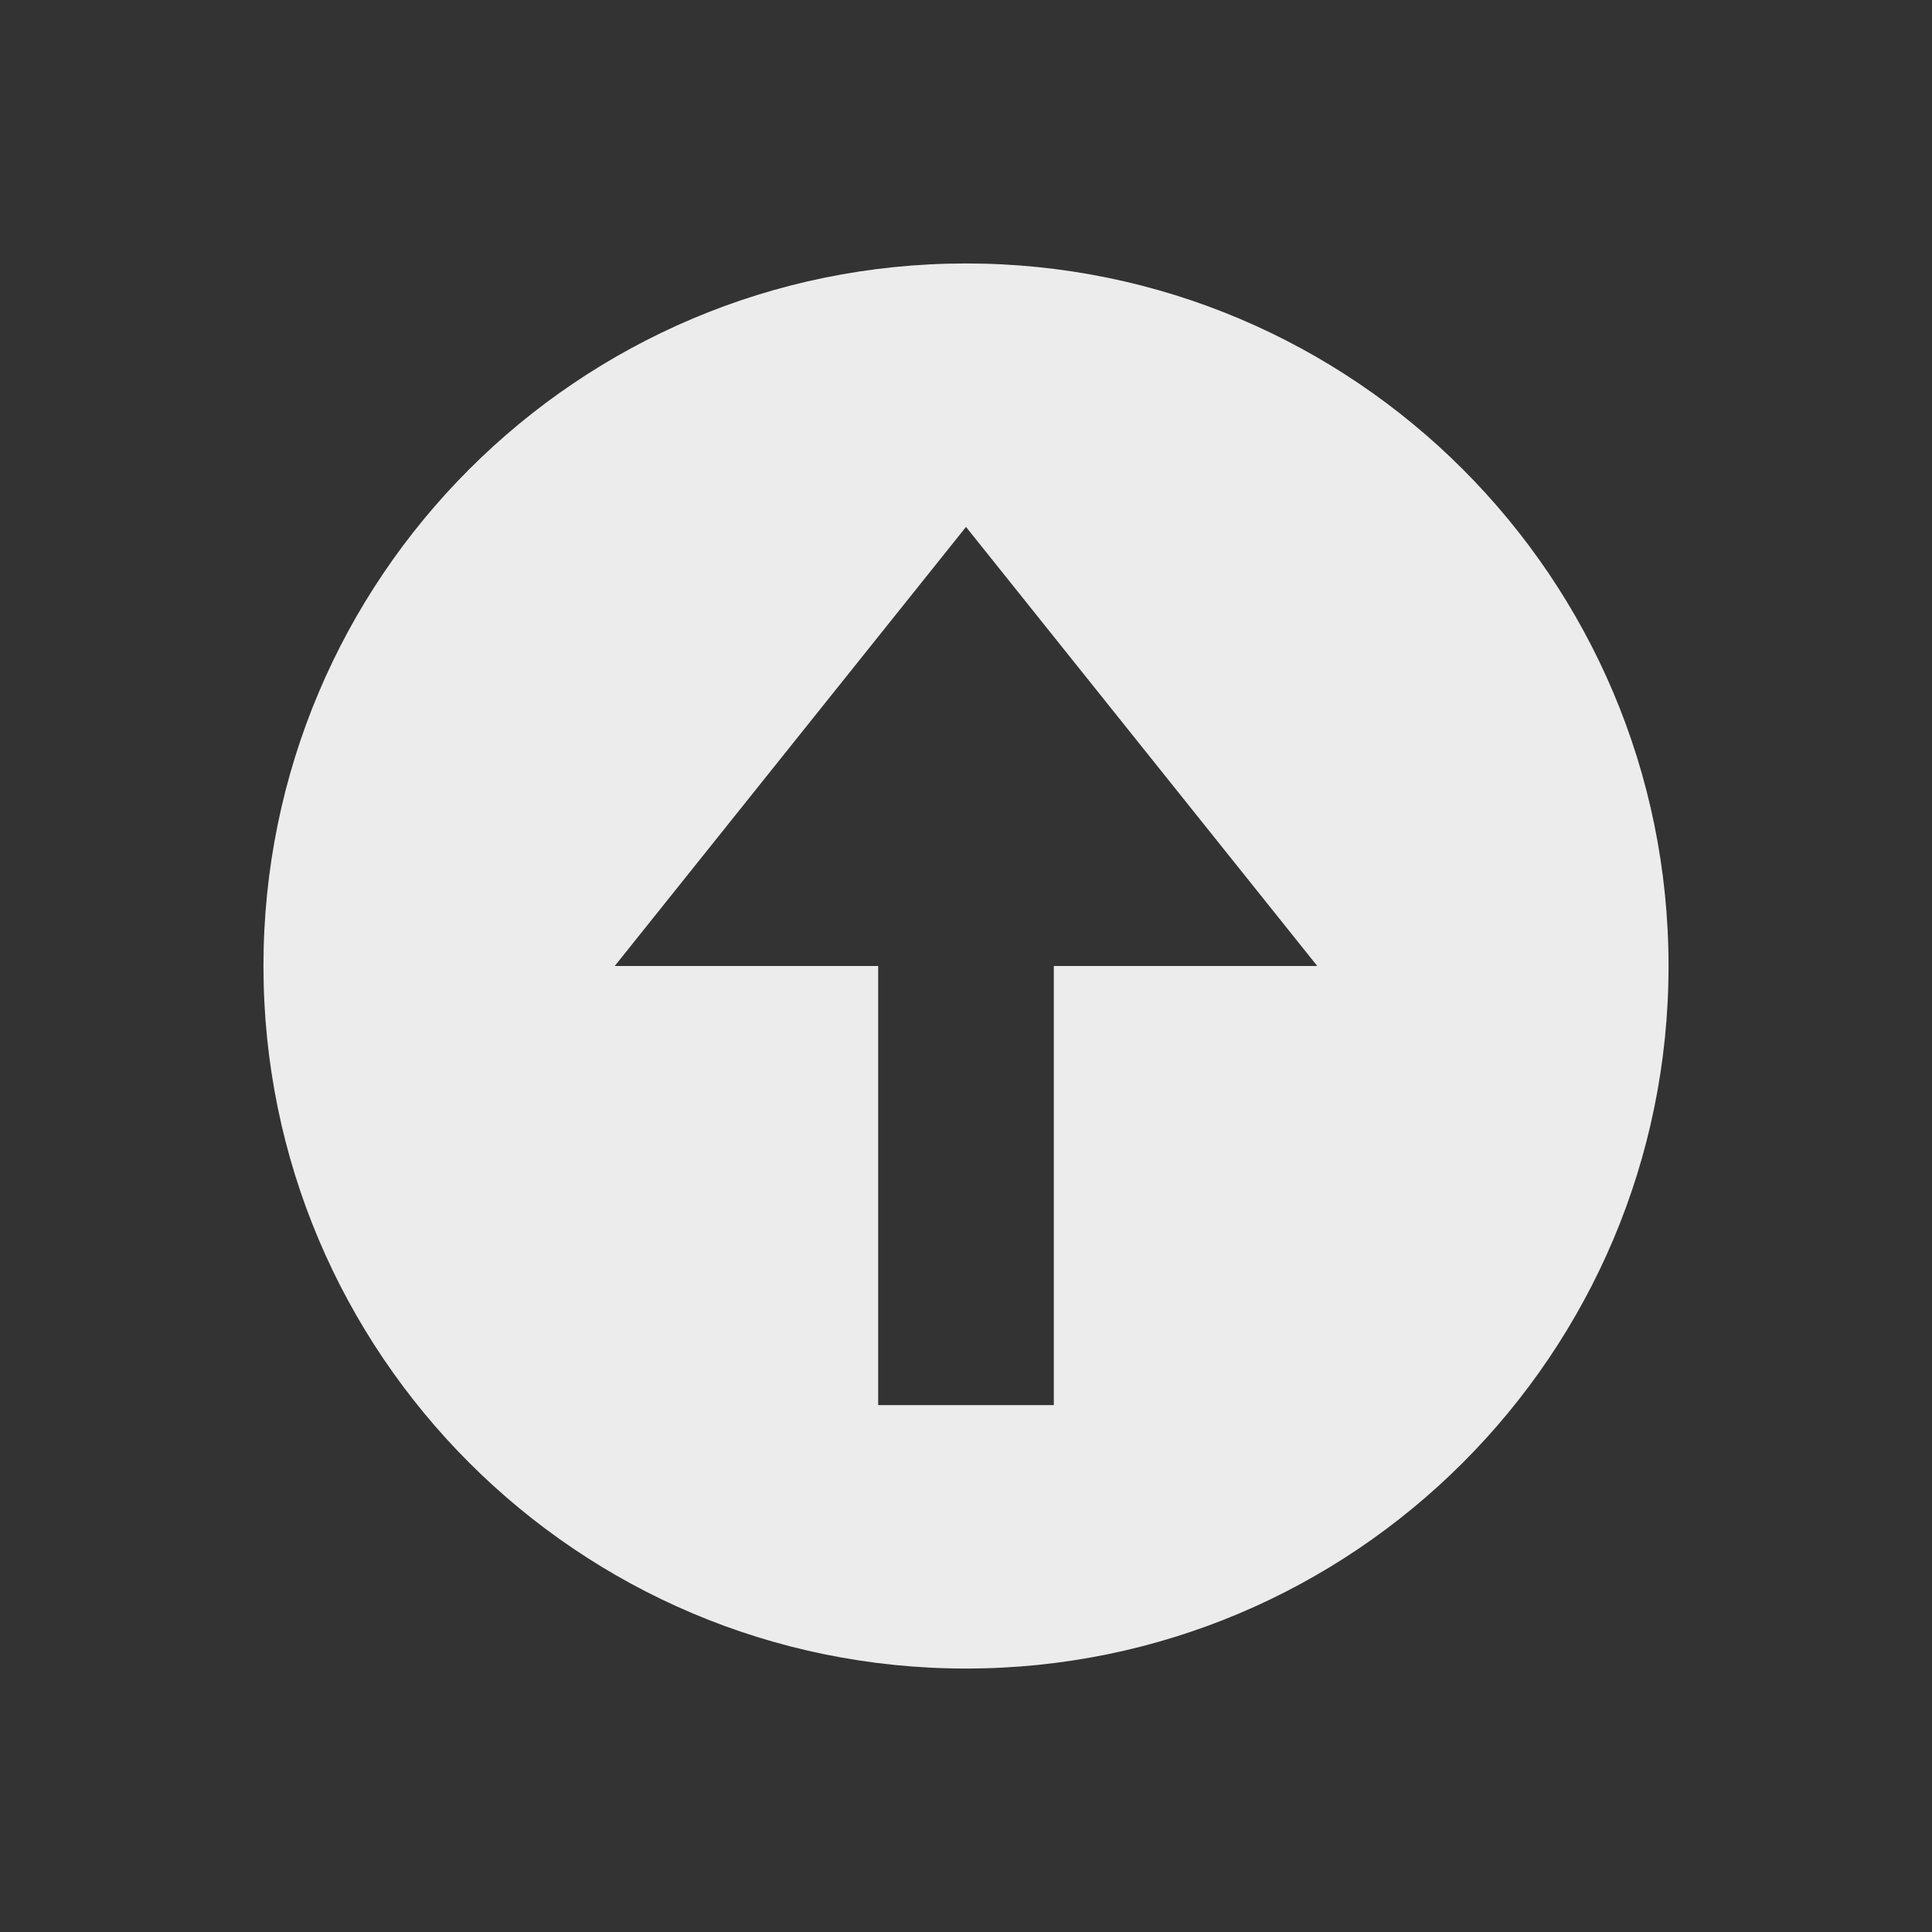 <svg xmlns="http://www.w3.org/2000/svg" viewBox="0 0 22 22">
 <rect x="0" y="0" width="22" height="22" fill="#333333" stroke="none"/>
 <path d="m 11 3 c -4.418 0 -8 3.582 -8 8 0 4.418 3.582 8 8 8 4.418 0 8 -3.582 8 -8 0 -4.418 -3.582 -8 -8 -8 z m 0 3 4 5 -3 0 0 5 -2 0 0 -5 -3 0 z" style="fill:#ececec;opacity:1;fill-opacity:1;stroke:none;fill-rule:nonzero"/>
</svg>
